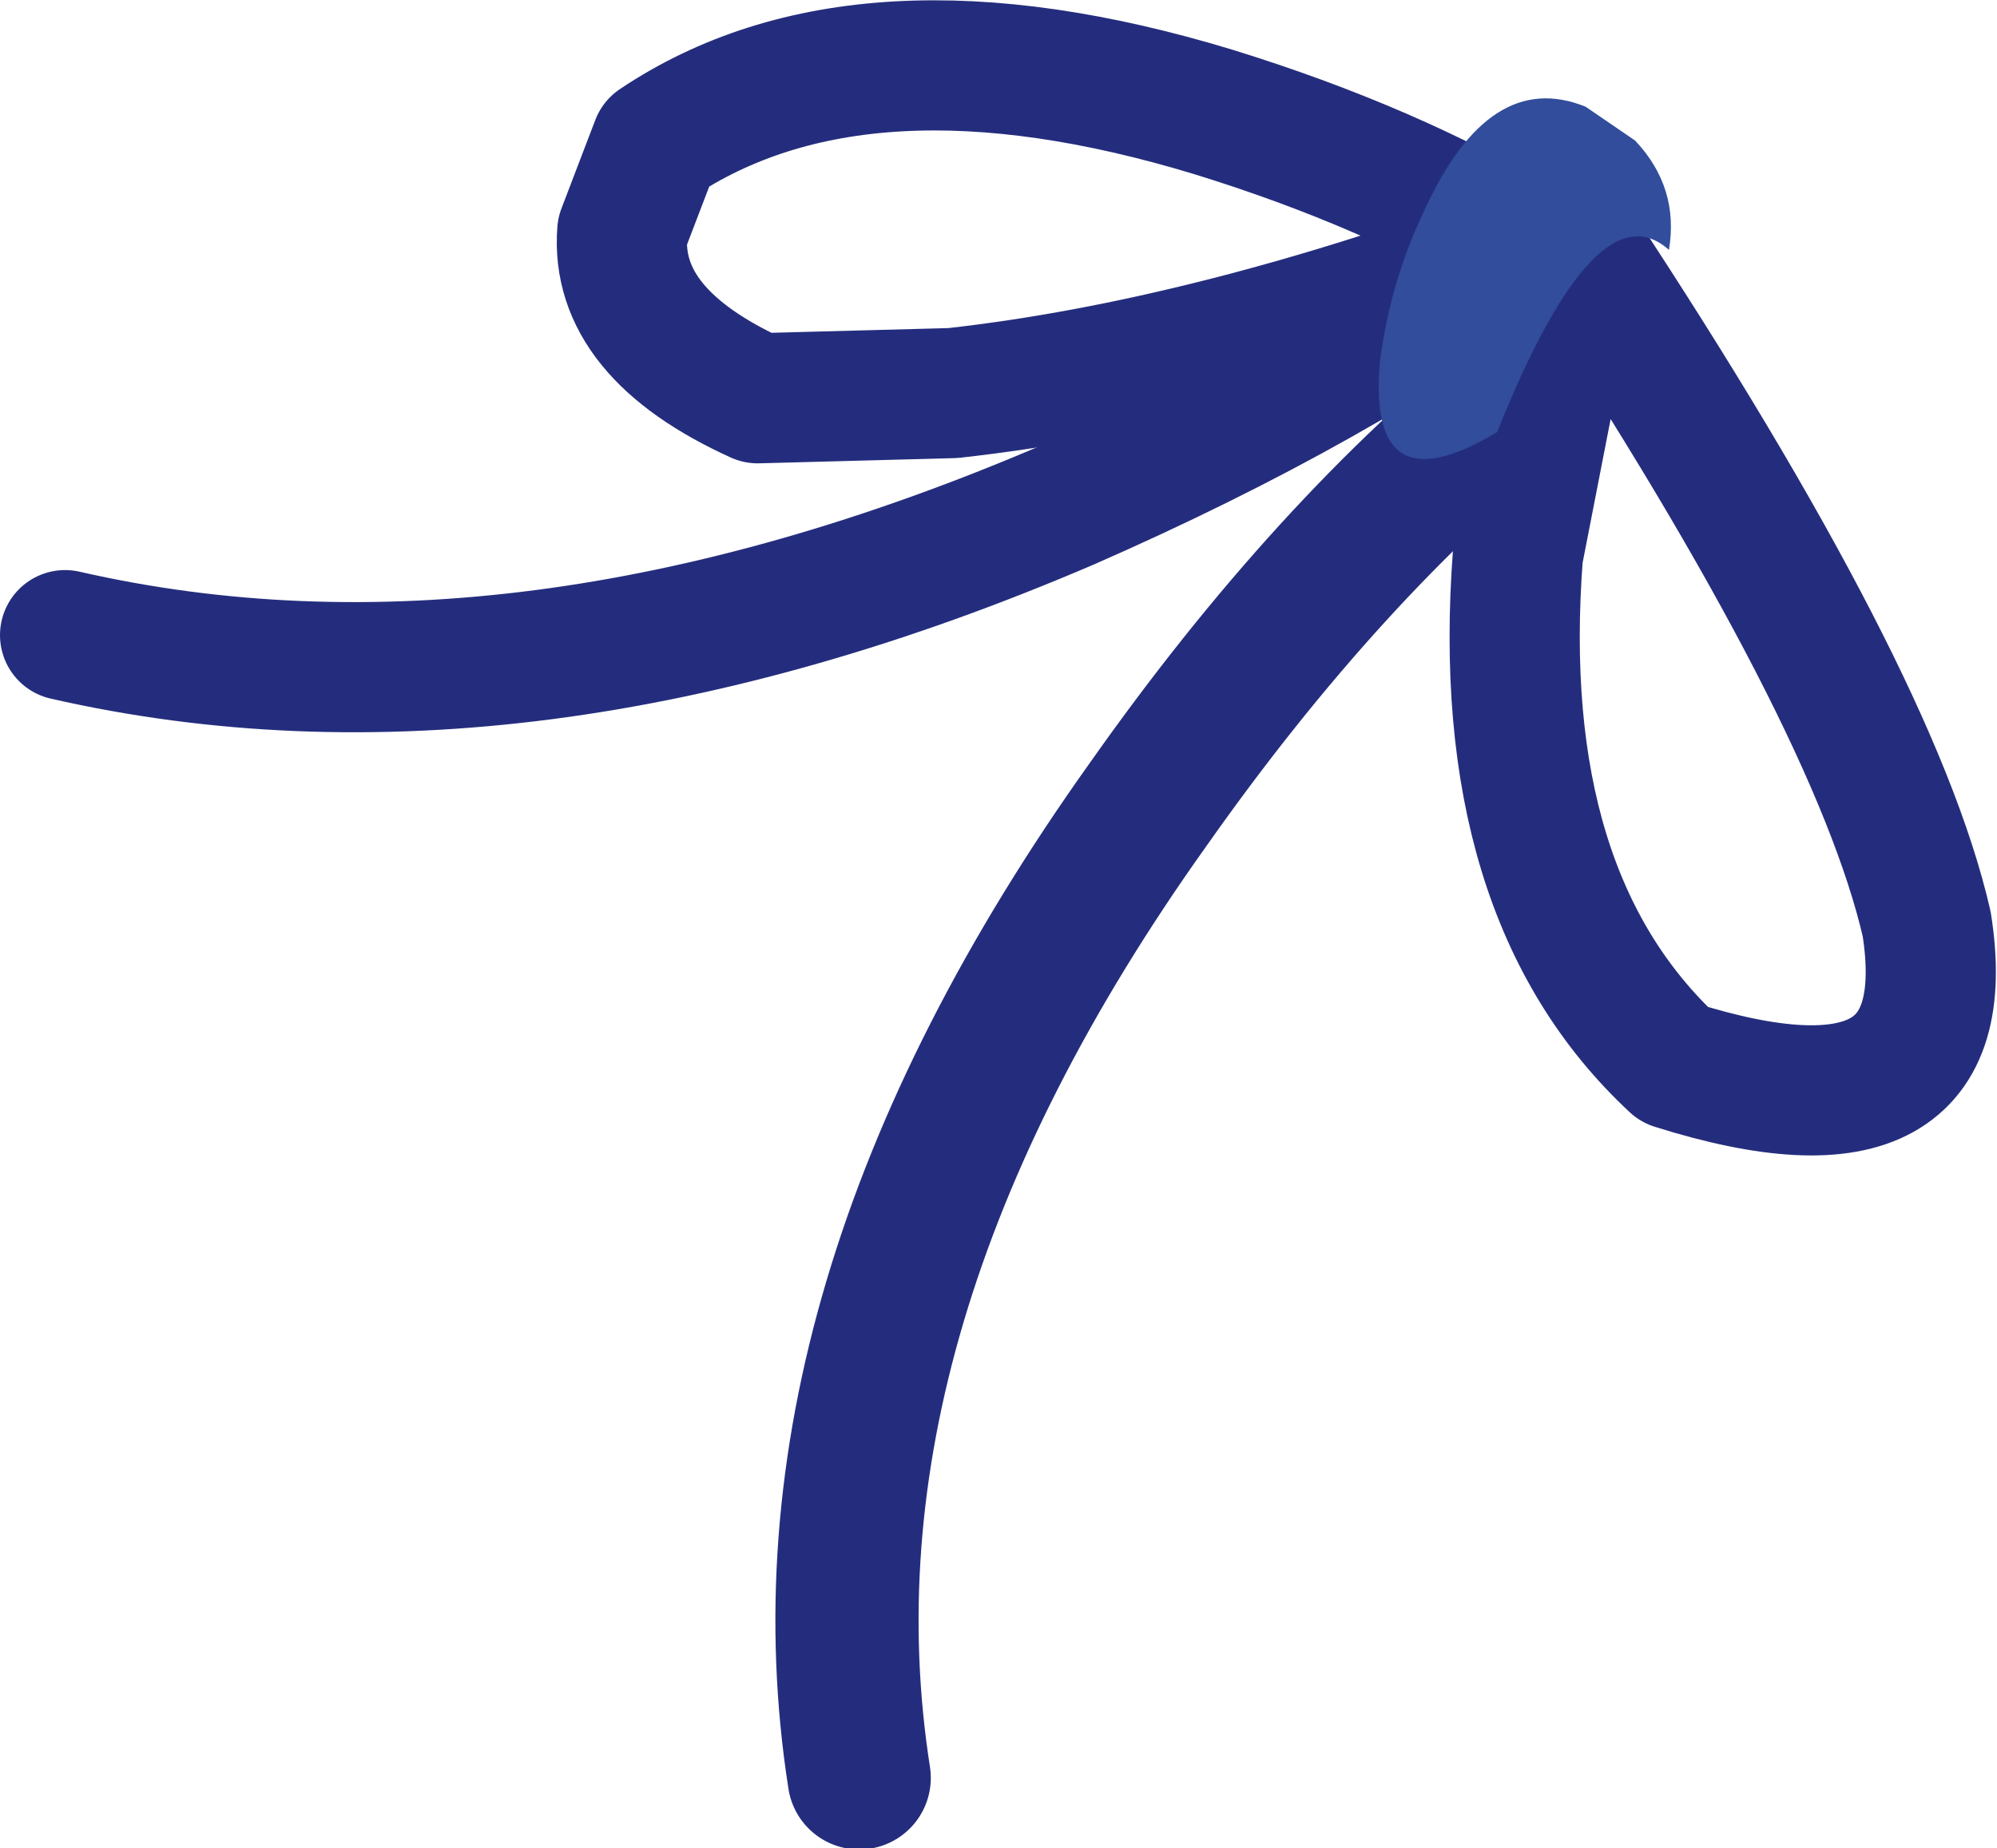 <?xml version="1.0" encoding="UTF-8" standalone="no"?>
<svg xmlns:xlink="http://www.w3.org/1999/xlink" height="35.5px" width="38.35px" xmlns="http://www.w3.org/2000/svg">
  <g transform="matrix(1.0, 0.0, 0.0, 1.0, -25.8, 66.9)">
    <path d="M55.1 -62.15 Q51.55 -59.5 46.3 -57.2 35.8 -52.7 27.05 -54.7" fill="none" stroke="#242d7d" stroke-linecap="round" stroke-linejoin="round" stroke-width="2.5"/>
    <path d="M55.1 -59.4 Q51.3 -56.35 47.85 -51.45 40.9 -41.7 42.3 -32.75" fill="none" stroke="#242d7d" stroke-linecap="round" stroke-linejoin="round" stroke-width="2.75"/>
    <path d="M38.4 -64.15 L37.75 -62.45 Q37.6 -60.5 40.35 -59.25 L44.1 -59.35 Q49.05 -59.9 55.1 -62.15 52.5 -63.7 49.1 -64.75 42.35 -66.8 38.4 -64.15 Z" fill="none" stroke="#242d7d" stroke-linecap="round" stroke-linejoin="round" stroke-width="2.5"/>
    <path d="M56.1 -62.15 L54.95 -56.25 Q54.45 -49.7 57.95 -46.45 63.5 -44.7 62.8 -49.15 61.8 -53.5 56.1 -62.15 Z" fill="none" stroke="#242d7d" stroke-linecap="round" stroke-linejoin="round" stroke-width="2.5"/>
    <path d="M54.55 -58.6 Q52.05 -57.1 52.3 -59.95 52.5 -61.5 53.15 -62.85 54.4 -65.6 56.25 -64.85 L57.2 -64.2 Q58.05 -63.3 57.85 -62.1 56.45 -63.35 54.55 -58.6" fill="#314d9c" fill-rule="evenodd" stroke="none"/>
  </g>
</svg>
